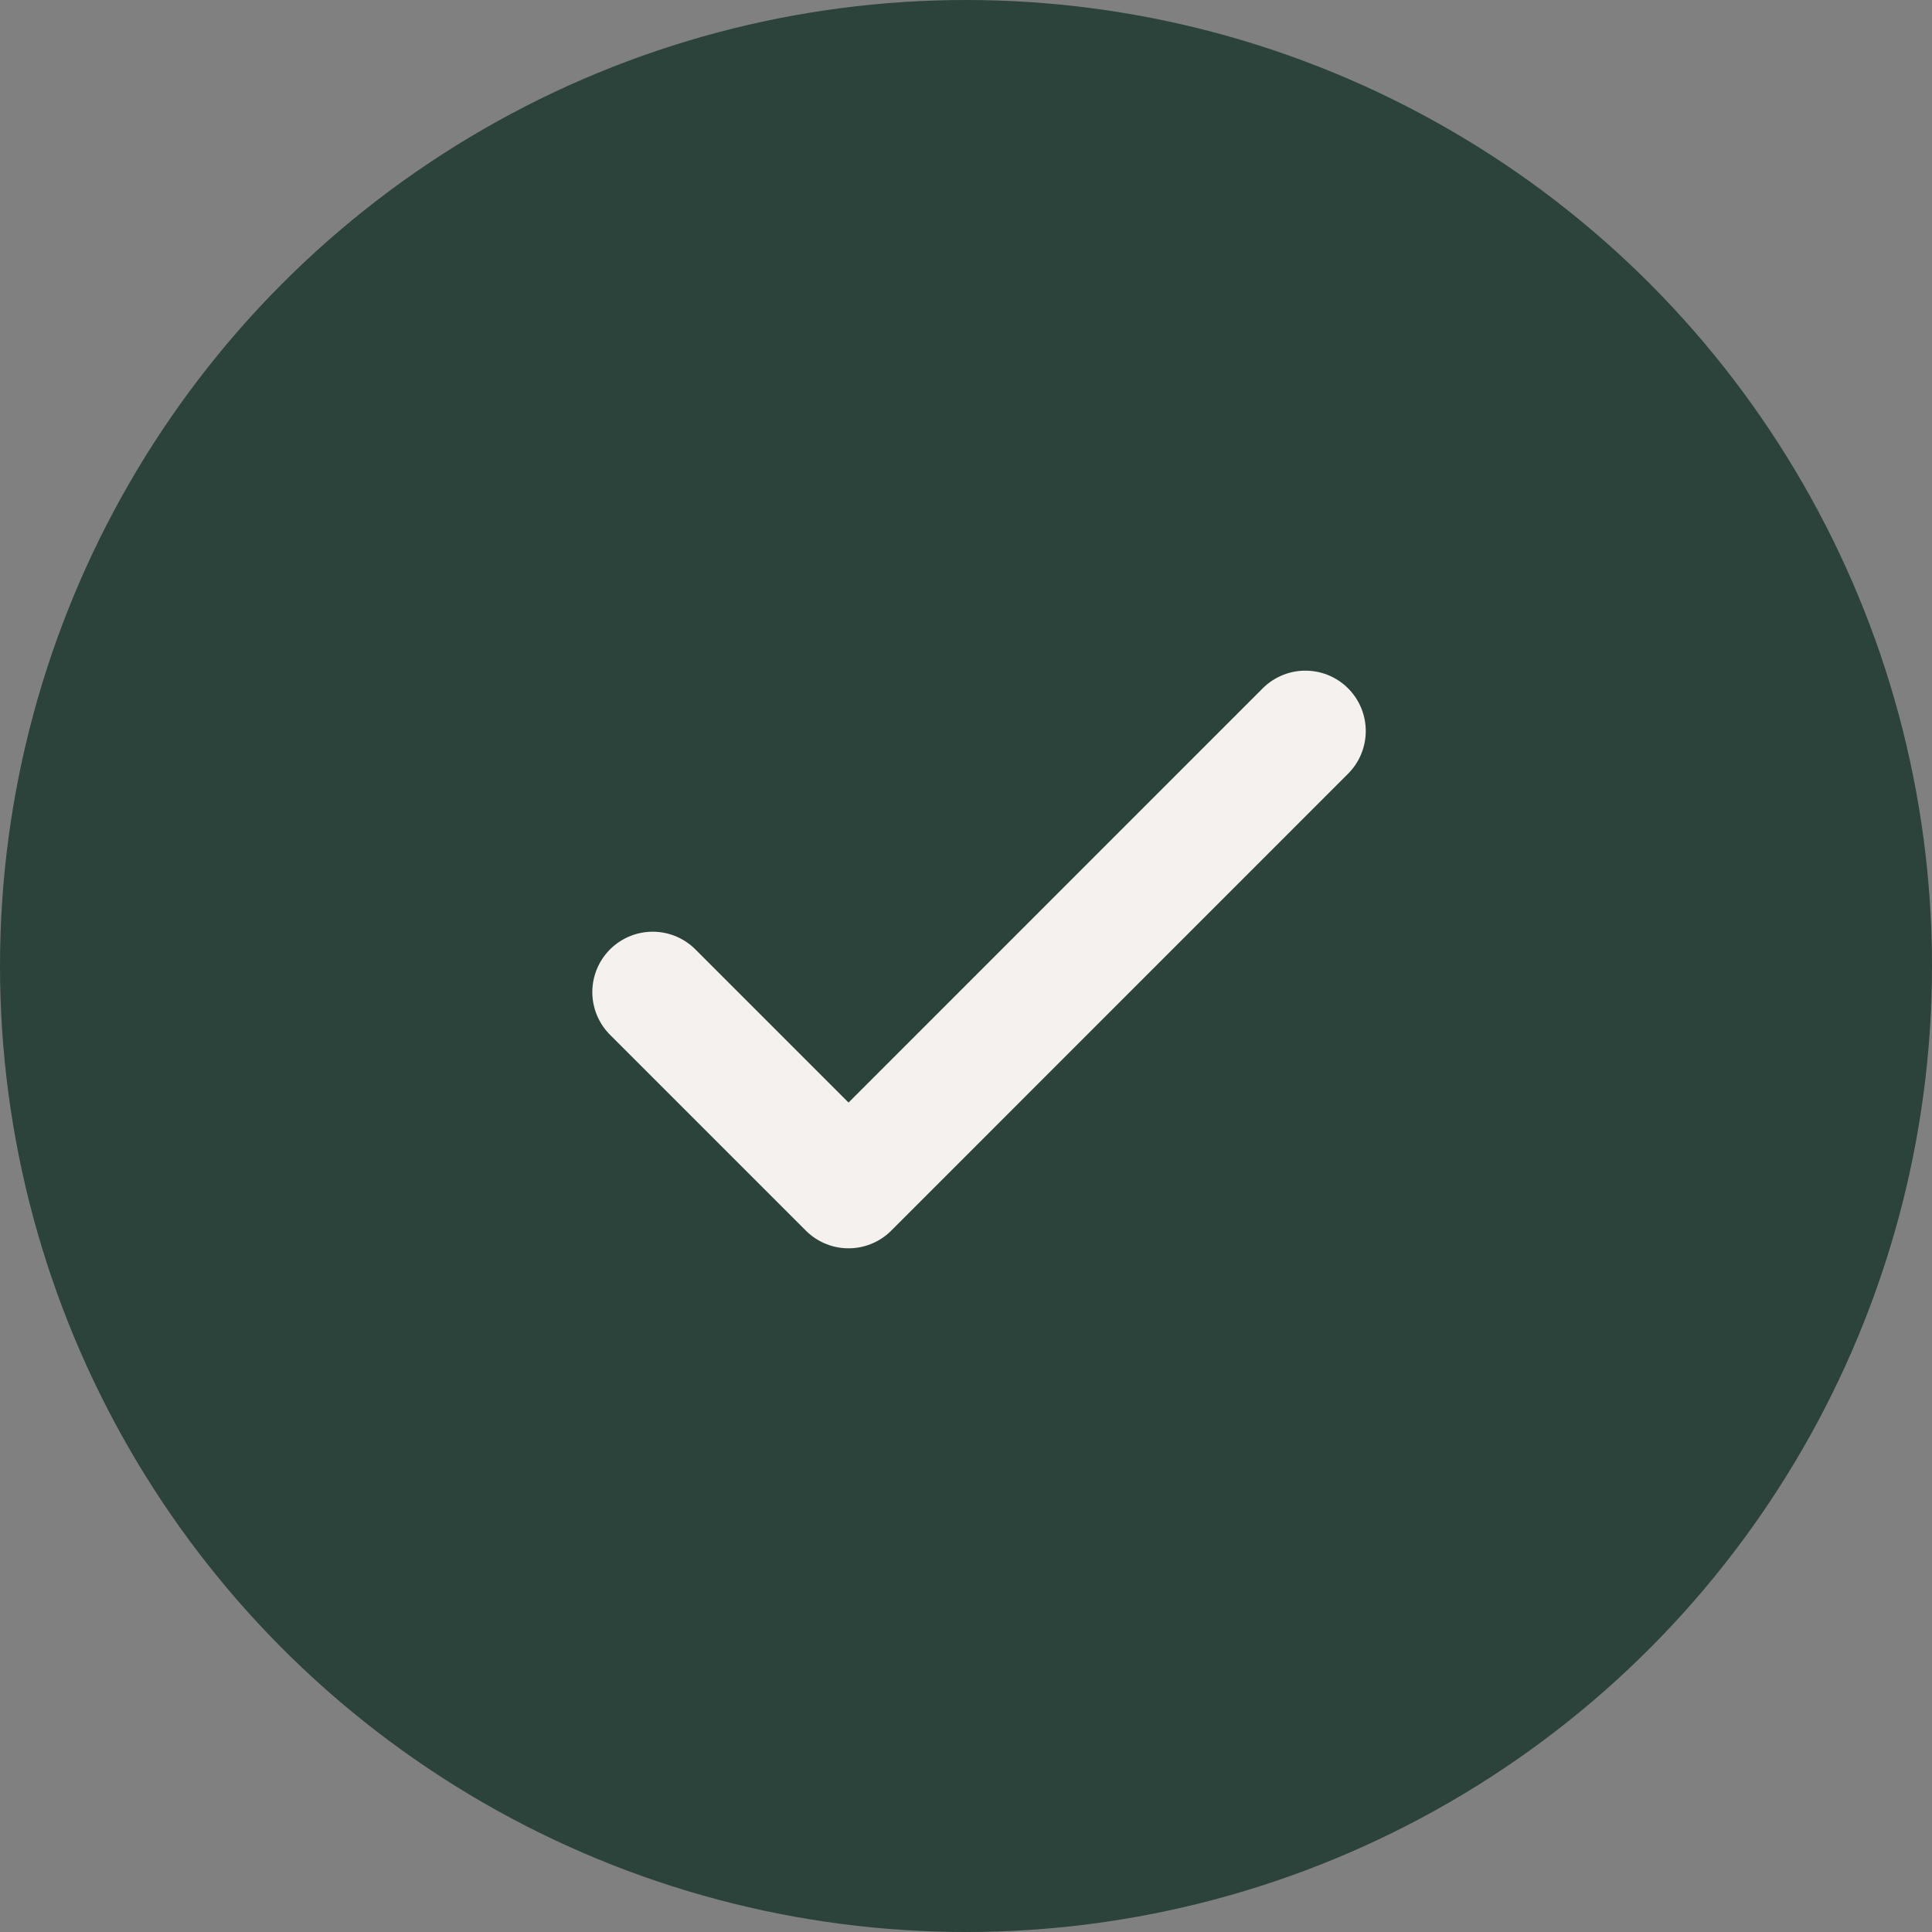 <svg width="24" height="24" viewBox="0 0 24 24" fill="none" xmlns="http://www.w3.org/2000/svg">
<rect x="0" y="0" width="24" height="24" fill="#808080" stroke="none"/>
<circle cx="12" cy="12" r="12" fill="#2B433A"/>
<path d="M8.108 12.324L10.541 14.757L16.216 9.081" stroke="#F4F1EE" stroke-width="1.5" stroke-linecap="round" stroke-linejoin="round"/>
</svg>
